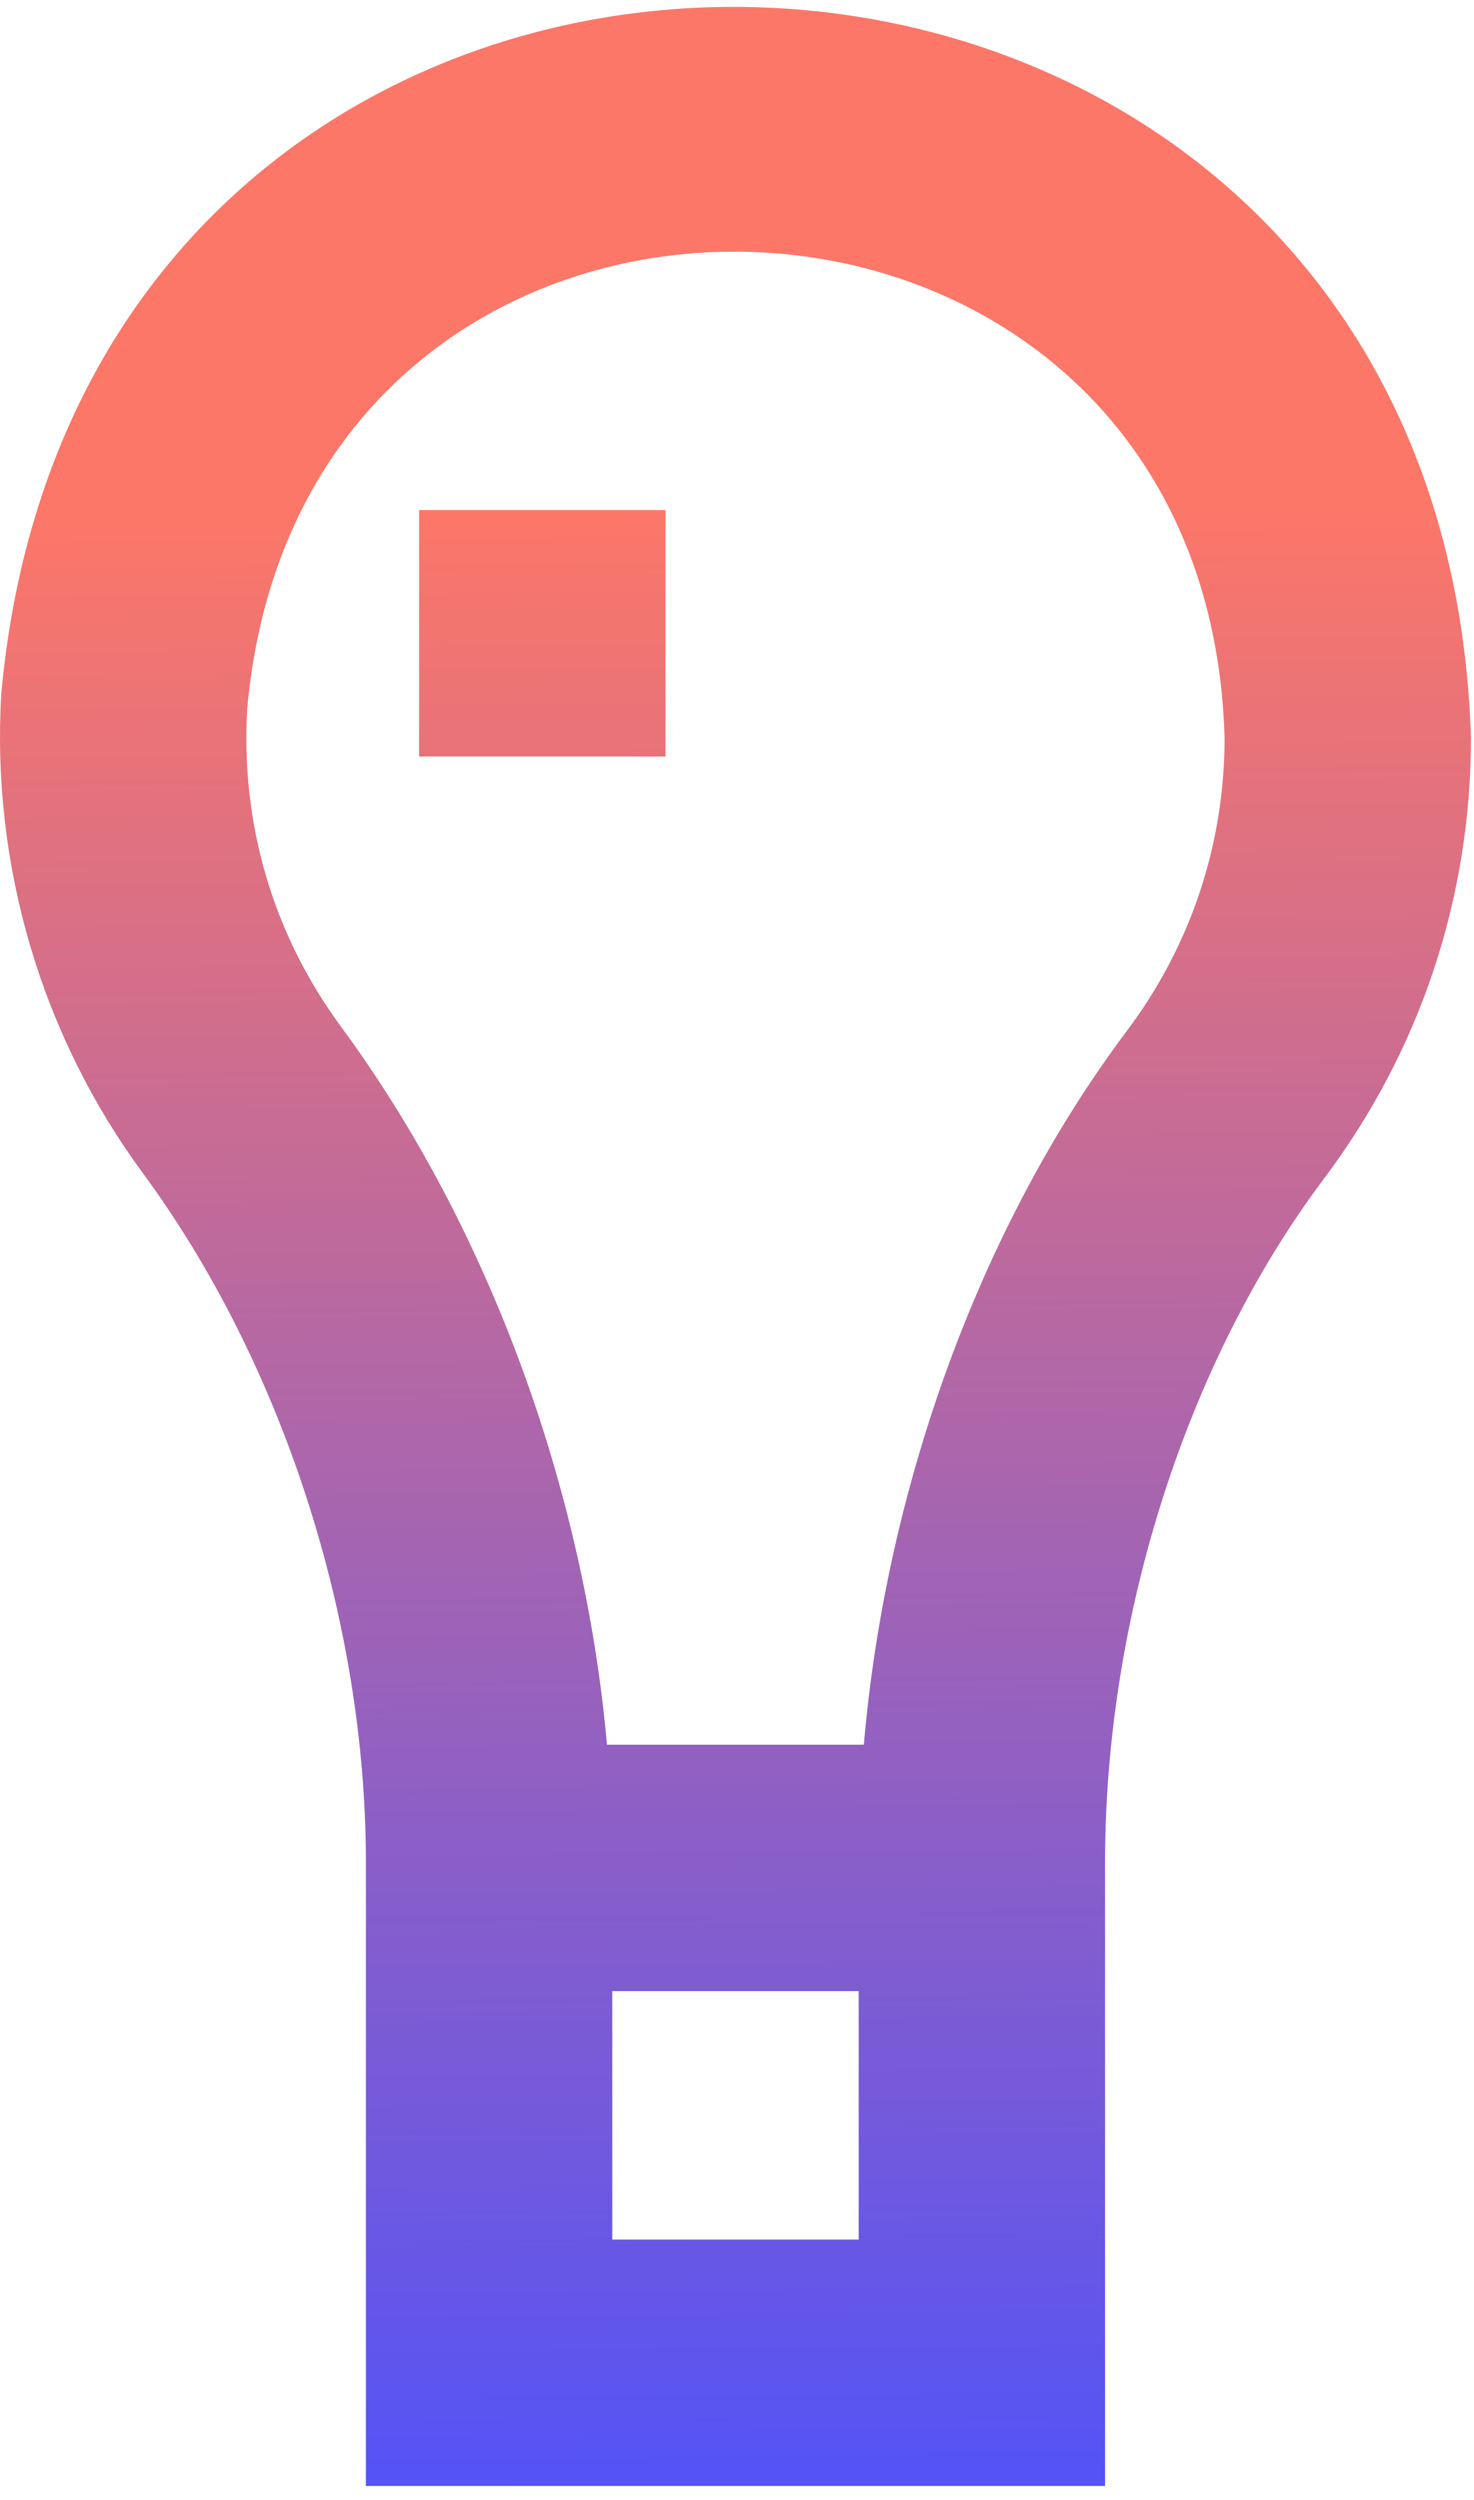 <?xml version="1.0" encoding="UTF-8"?> <svg xmlns="http://www.w3.org/2000/svg" width="102" height="173" viewBox="0 0 102 173" fill="none"> <path fill-rule="evenodd" clip-rule="evenodd" d="M25.32 172.023V128.878C25.32 112.137 19.548 94.303 9.878 81.168C2.879 71.659 -0.601 59.893 0.085 48.036C6.012 -17.239 99.717 -14.455 101.791 51.038C101.791 62.144 98.275 72.697 91.622 81.556C82.134 94.192 76.47 111.881 76.47 128.872V172.023H25.32ZM42.37 154.973H59.42V137.778H42.37V154.973ZM84.741 51.038C83.481 7.556 21.035 5.577 17.108 49.018C16.645 57.031 18.893 64.654 23.611 71.061C33.793 84.892 40.419 102.972 42.003 120.728H59.777C61.329 102.763 67.892 84.767 77.989 71.319C82.405 65.435 84.741 58.422 84.741 51.038ZM46.052 35.298H29V52.349H46.052V35.298Z" fill="url(#paint0_linear)"></path> <defs> <linearGradient id="paint0_linear" x1="37.525" y1="35.298" x2="39" y2="172" gradientUnits="userSpaceOnUse"> <stop stop-color="#FC7768"></stop> <stop offset="1" stop-color="#5453F6"></stop> </linearGradient> </defs> </svg> 